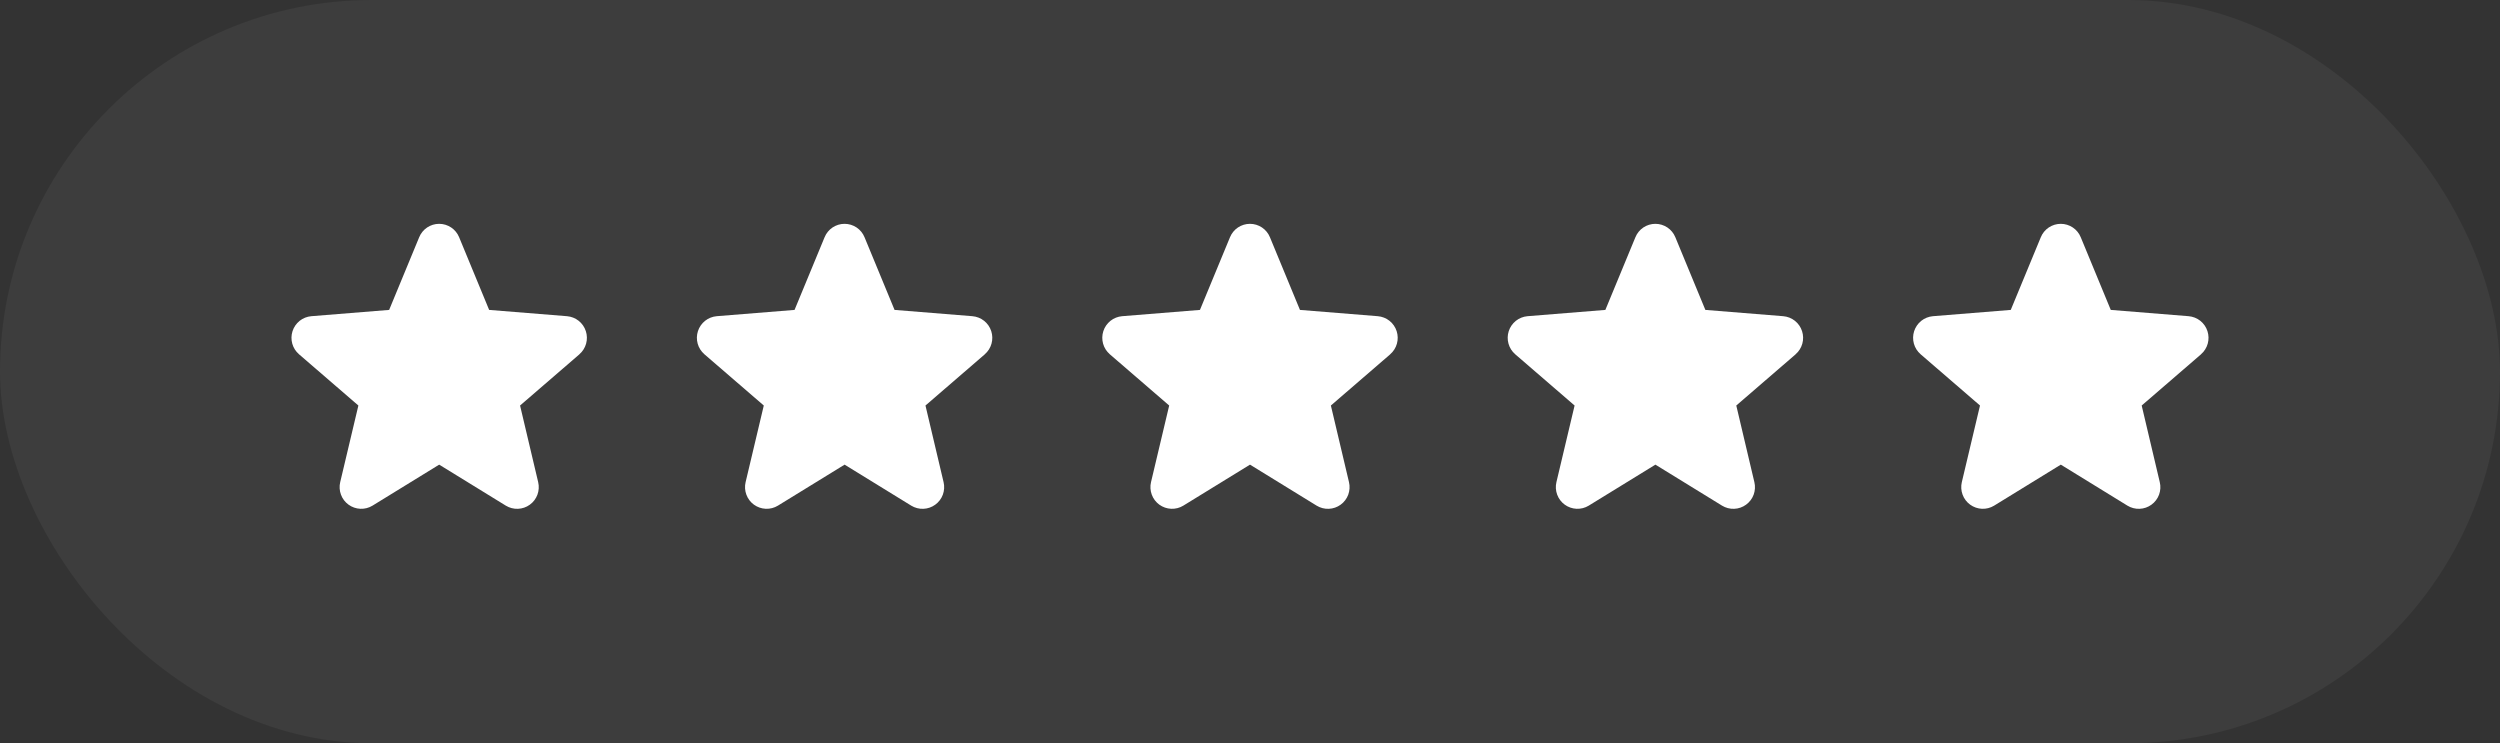 <svg width="111" height="33" viewBox="0 0 111 33" fill="none" xmlns="http://www.w3.org/2000/svg">
<rect x="0" y="0" width="111" height="33" fill="#333333" stroke="none"/>
<rect width="111" height="33" rx="16.5" fill="white" fill-opacity="0.05"/>
<path d="M25.728 15.729L23.091 18.005L23.895 21.407C23.939 21.592 23.927 21.785 23.862 21.964C23.796 22.142 23.679 22.297 23.525 22.408C23.372 22.52 23.188 22.584 22.999 22.591C22.809 22.599 22.621 22.55 22.459 22.451L19.5 20.63L16.539 22.451C16.377 22.55 16.19 22.598 16 22.59C15.811 22.582 15.628 22.518 15.475 22.407C15.321 22.295 15.204 22.141 15.139 21.963C15.073 21.785 15.061 21.591 15.105 21.407L15.912 18.005L13.275 15.729C13.132 15.605 13.028 15.442 12.977 15.259C12.926 15.077 12.93 14.883 12.988 14.703C13.046 14.523 13.156 14.364 13.304 14.245C13.453 14.127 13.632 14.056 13.821 14.039L17.278 13.76L18.612 10.533C18.684 10.357 18.807 10.206 18.965 10.1C19.122 9.995 19.308 9.938 19.498 9.938C19.689 9.938 19.875 9.995 20.032 10.1C20.19 10.206 20.313 10.357 20.385 10.533L21.718 13.76L25.175 14.039C25.364 14.055 25.545 14.126 25.694 14.244C25.842 14.362 25.953 14.521 26.011 14.702C26.07 14.883 26.074 15.076 26.023 15.259C25.972 15.442 25.868 15.606 25.724 15.73L25.728 15.729Z" fill="white"/>
<path d="M43.728 15.729L41.091 18.005L41.895 21.407C41.939 21.592 41.927 21.785 41.862 21.964C41.796 22.142 41.679 22.297 41.525 22.408C41.372 22.52 41.188 22.584 40.999 22.591C40.809 22.599 40.621 22.55 40.459 22.451L37.5 20.63L34.539 22.451C34.377 22.55 34.19 22.598 34 22.59C33.811 22.582 33.628 22.518 33.474 22.407C33.321 22.295 33.204 22.141 33.139 21.963C33.073 21.785 33.061 21.591 33.105 21.407L33.912 18.005L31.275 15.729C31.132 15.605 31.028 15.442 30.977 15.259C30.926 15.077 30.93 14.883 30.988 14.703C31.046 14.523 31.156 14.364 31.304 14.245C31.453 14.127 31.632 14.056 31.821 14.039L35.278 13.76L36.612 10.533C36.684 10.357 36.807 10.206 36.965 10.1C37.123 9.995 37.308 9.938 37.498 9.938C37.689 9.938 37.874 9.995 38.032 10.1C38.19 10.206 38.313 10.357 38.385 10.533L39.718 13.76L43.175 14.039C43.364 14.055 43.545 14.126 43.694 14.244C43.842 14.362 43.953 14.521 44.011 14.702C44.07 14.883 44.074 15.076 44.023 15.259C43.972 15.442 43.868 15.606 43.724 15.73L43.728 15.729Z" fill="white"/>
<path d="M61.728 15.729L59.091 18.005L59.895 21.407C59.939 21.592 59.927 21.785 59.862 21.964C59.796 22.142 59.679 22.297 59.525 22.408C59.372 22.52 59.188 22.584 58.999 22.591C58.809 22.599 58.621 22.55 58.459 22.451L55.5 20.63L52.539 22.451C52.377 22.55 52.19 22.598 52 22.59C51.811 22.582 51.628 22.518 51.474 22.407C51.321 22.295 51.204 22.141 51.139 21.963C51.073 21.785 51.061 21.591 51.105 21.407L51.912 18.005L49.275 15.729C49.132 15.605 49.028 15.442 48.977 15.259C48.926 15.077 48.93 14.883 48.988 14.703C49.046 14.523 49.156 14.364 49.304 14.245C49.453 14.127 49.632 14.056 49.821 14.039L53.278 13.76L54.612 10.533C54.684 10.357 54.807 10.206 54.965 10.1C55.123 9.995 55.308 9.938 55.498 9.938C55.689 9.938 55.874 9.995 56.032 10.1C56.19 10.206 56.313 10.357 56.385 10.533L57.718 13.76L61.175 14.039C61.364 14.055 61.545 14.126 61.694 14.244C61.842 14.362 61.953 14.521 62.011 14.702C62.07 14.883 62.074 15.076 62.023 15.259C61.972 15.442 61.868 15.606 61.724 15.73L61.728 15.729Z" fill="white"/>
<path d="M79.728 15.729L77.091 18.005L77.894 21.407C77.939 21.592 77.927 21.785 77.862 21.964C77.796 22.142 77.679 22.297 77.525 22.408C77.372 22.52 77.188 22.584 76.999 22.591C76.809 22.599 76.621 22.55 76.459 22.451L73.5 20.63L70.539 22.451C70.377 22.55 70.19 22.598 70 22.59C69.811 22.582 69.628 22.518 69.475 22.407C69.321 22.295 69.204 22.141 69.139 21.963C69.073 21.785 69.061 21.591 69.105 21.407L69.912 18.005L67.275 15.729C67.132 15.605 67.028 15.442 66.977 15.259C66.926 15.077 66.93 14.883 66.988 14.703C67.046 14.523 67.156 14.364 67.304 14.245C67.453 14.127 67.632 14.056 67.821 14.039L71.278 13.76L72.612 10.533C72.684 10.357 72.807 10.206 72.965 10.1C73.123 9.995 73.308 9.938 73.499 9.938C73.689 9.938 73.874 9.995 74.032 10.1C74.19 10.206 74.313 10.357 74.385 10.533L75.718 13.76L79.175 14.039C79.365 14.055 79.545 14.126 79.694 14.244C79.842 14.362 79.953 14.521 80.011 14.702C80.07 14.883 80.074 15.076 80.023 15.259C79.972 15.442 79.868 15.606 79.724 15.73L79.728 15.729Z" fill="white"/>
<path d="M97.728 15.729L95.091 18.005L95.894 21.407C95.939 21.592 95.927 21.785 95.862 21.964C95.796 22.142 95.679 22.297 95.525 22.408C95.372 22.52 95.188 22.584 94.999 22.591C94.809 22.599 94.621 22.55 94.459 22.451L91.5 20.63L88.539 22.451C88.377 22.55 88.19 22.598 88 22.59C87.811 22.582 87.628 22.518 87.475 22.407C87.321 22.295 87.204 22.141 87.139 21.963C87.073 21.785 87.061 21.591 87.105 21.407L87.912 18.005L85.275 15.729C85.132 15.605 85.028 15.442 84.977 15.259C84.926 15.077 84.93 14.883 84.988 14.703C85.046 14.523 85.156 14.364 85.304 14.245C85.453 14.127 85.632 14.056 85.821 14.039L89.278 13.76L90.612 10.533C90.684 10.357 90.807 10.206 90.965 10.1C91.123 9.995 91.308 9.938 91.499 9.938C91.689 9.938 91.874 9.995 92.032 10.1C92.19 10.206 92.313 10.357 92.385 10.533L93.718 13.76L97.175 14.039C97.365 14.055 97.545 14.126 97.694 14.244C97.842 14.362 97.953 14.521 98.011 14.702C98.07 14.883 98.074 15.076 98.023 15.259C97.972 15.442 97.868 15.606 97.724 15.73L97.728 15.729Z" fill="white"/>
</svg>
